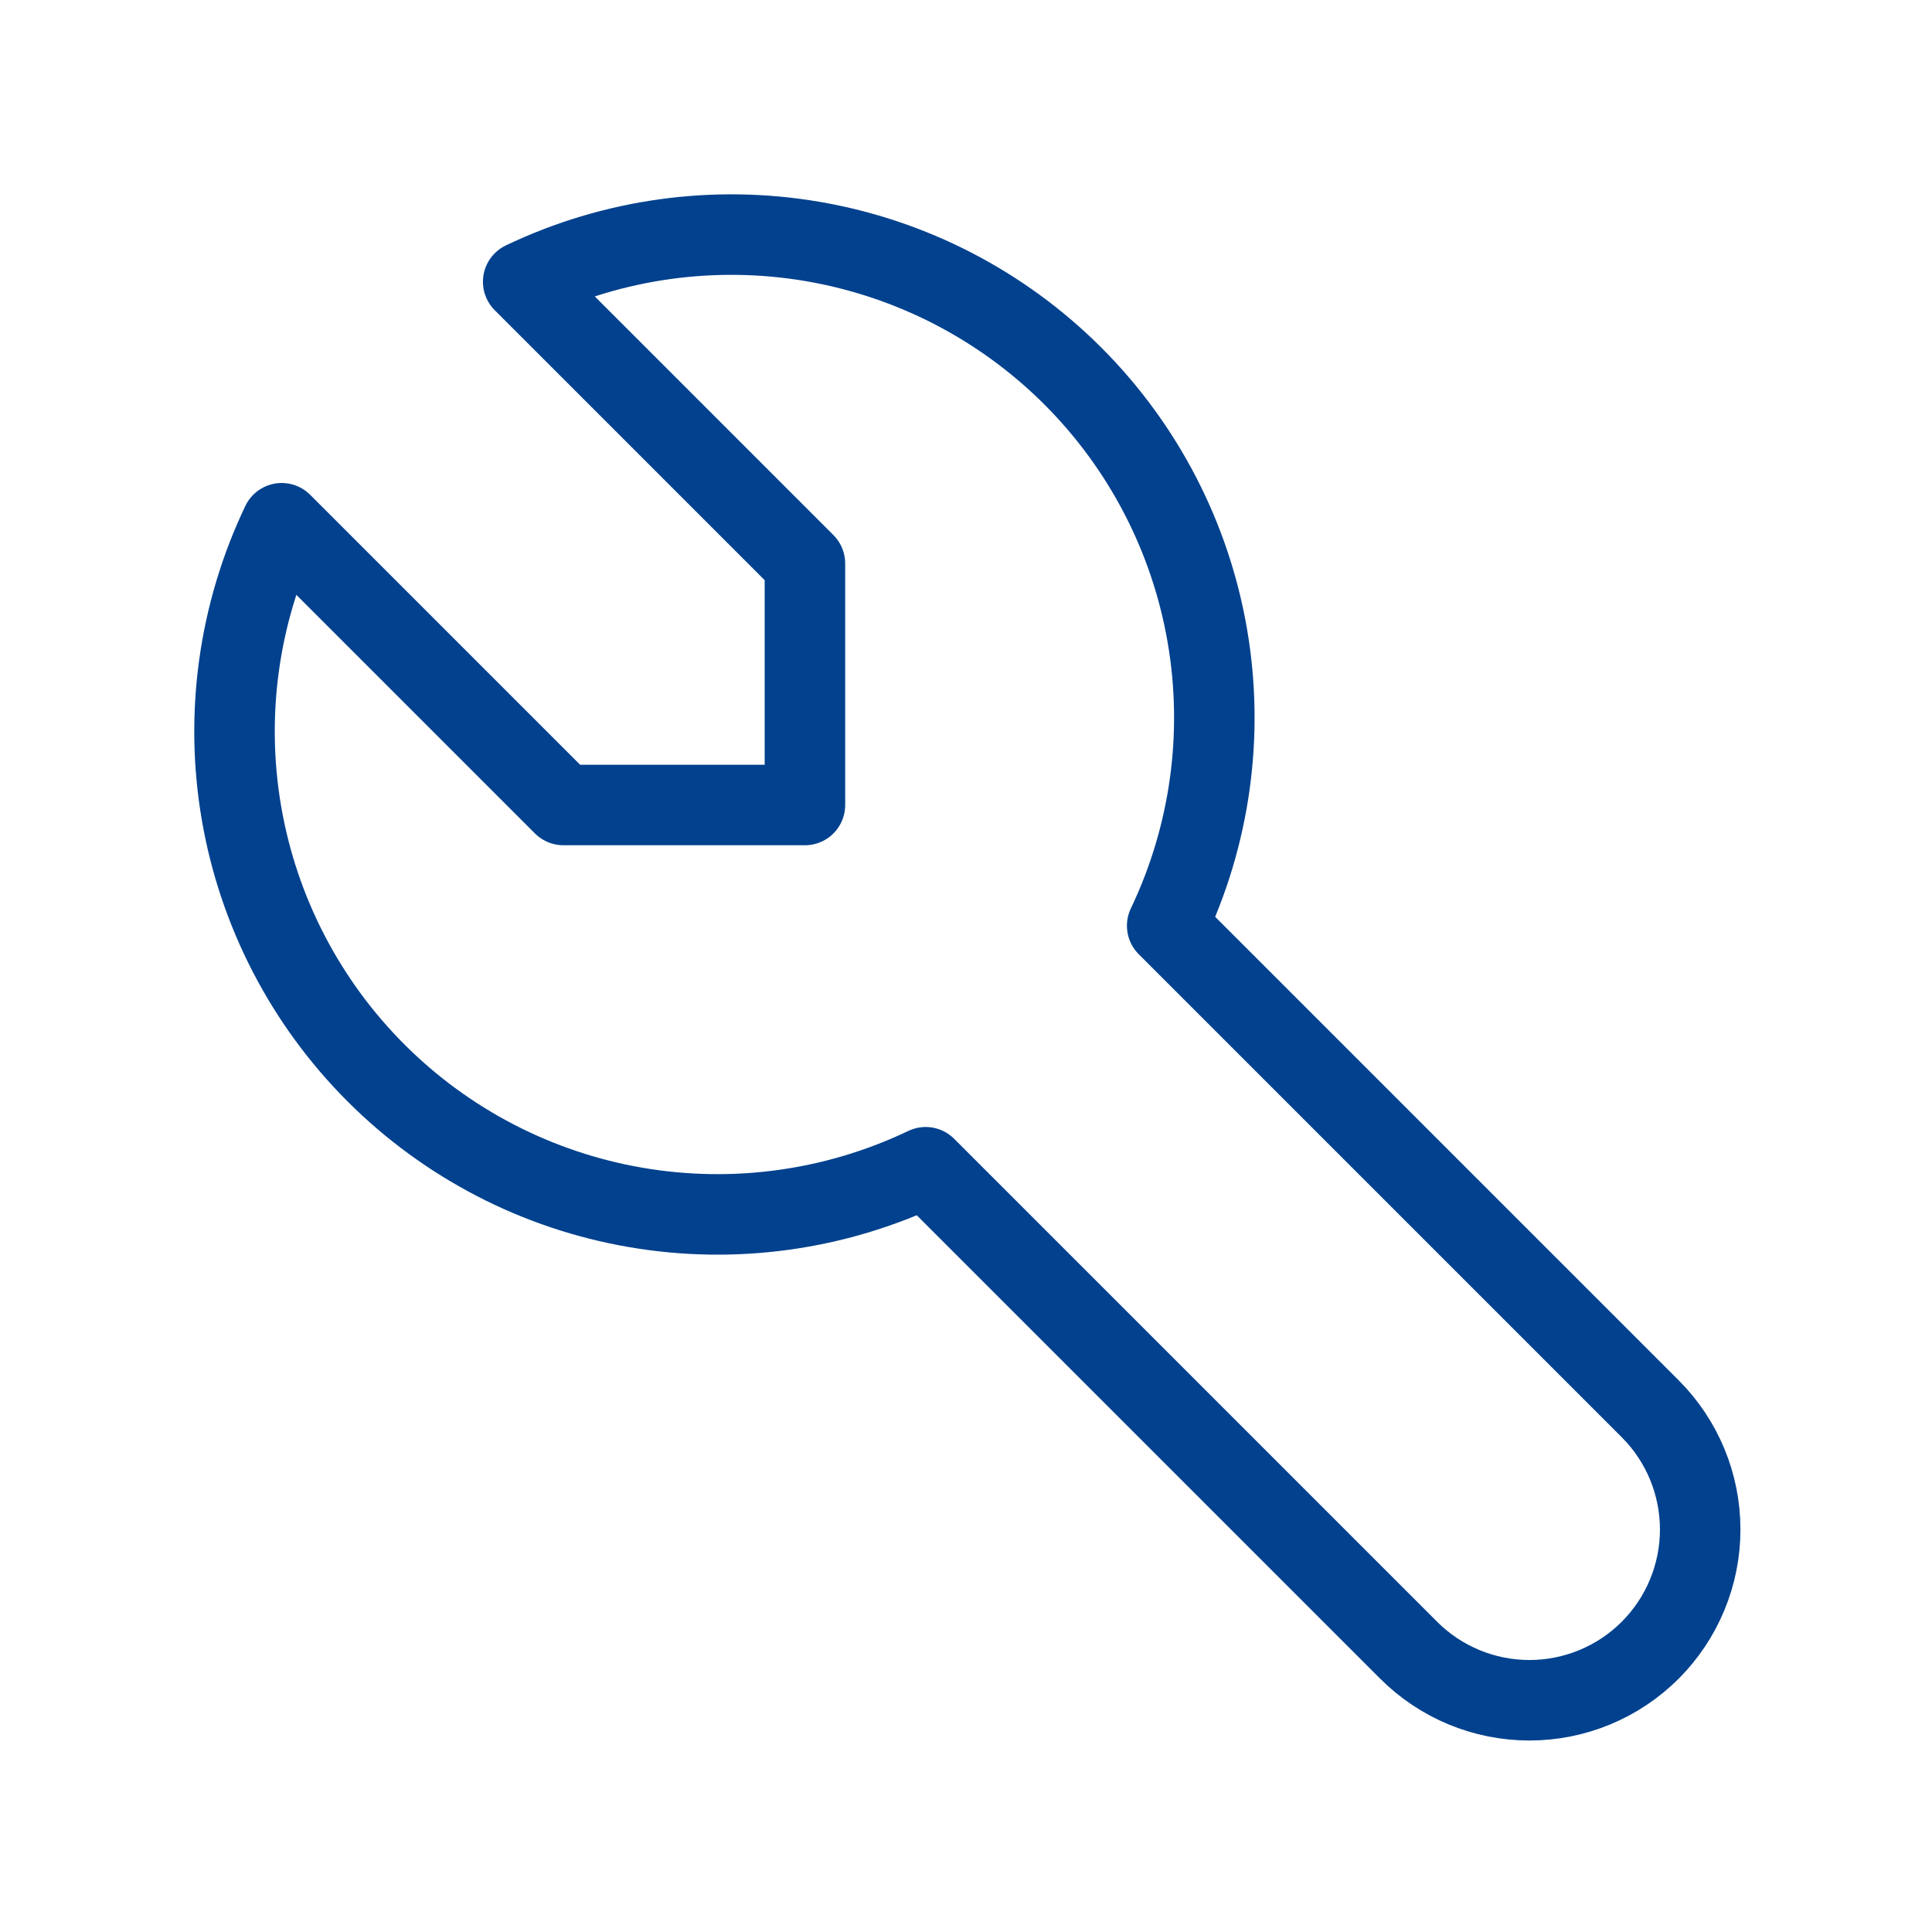 <svg width="60" height="60" viewBox="0 0 60 60" fill="none" xmlns="http://www.w3.org/2000/svg">
<g id="tabler-icon-tool">
<path id="Vector" d="M17.498 25H24.998V17.5L16.248 8.75C19.047 7.413 22.191 6.977 25.249 7.501C28.306 8.026 31.125 9.485 33.319 11.679C35.512 13.872 36.972 16.691 37.496 19.749C38.021 22.806 37.584 25.951 36.248 28.75L51.248 43.75C52.242 44.744 52.801 46.093 52.801 47.5C52.801 48.906 52.242 50.255 51.248 51.25C50.253 52.244 48.904 52.803 47.498 52.803C46.091 52.803 44.742 52.244 43.748 51.25L28.748 36.25C25.949 37.587 22.804 38.023 19.747 37.498C16.689 36.974 13.87 35.514 11.677 33.321C9.483 31.127 8.024 28.308 7.499 25.251C6.975 22.193 7.411 19.049 8.748 16.25L17.498 25Z" stroke="#01418E" stroke-width="2.5" stroke-linecap="round" stroke-linejoin="round"/>
</g>
</svg>
